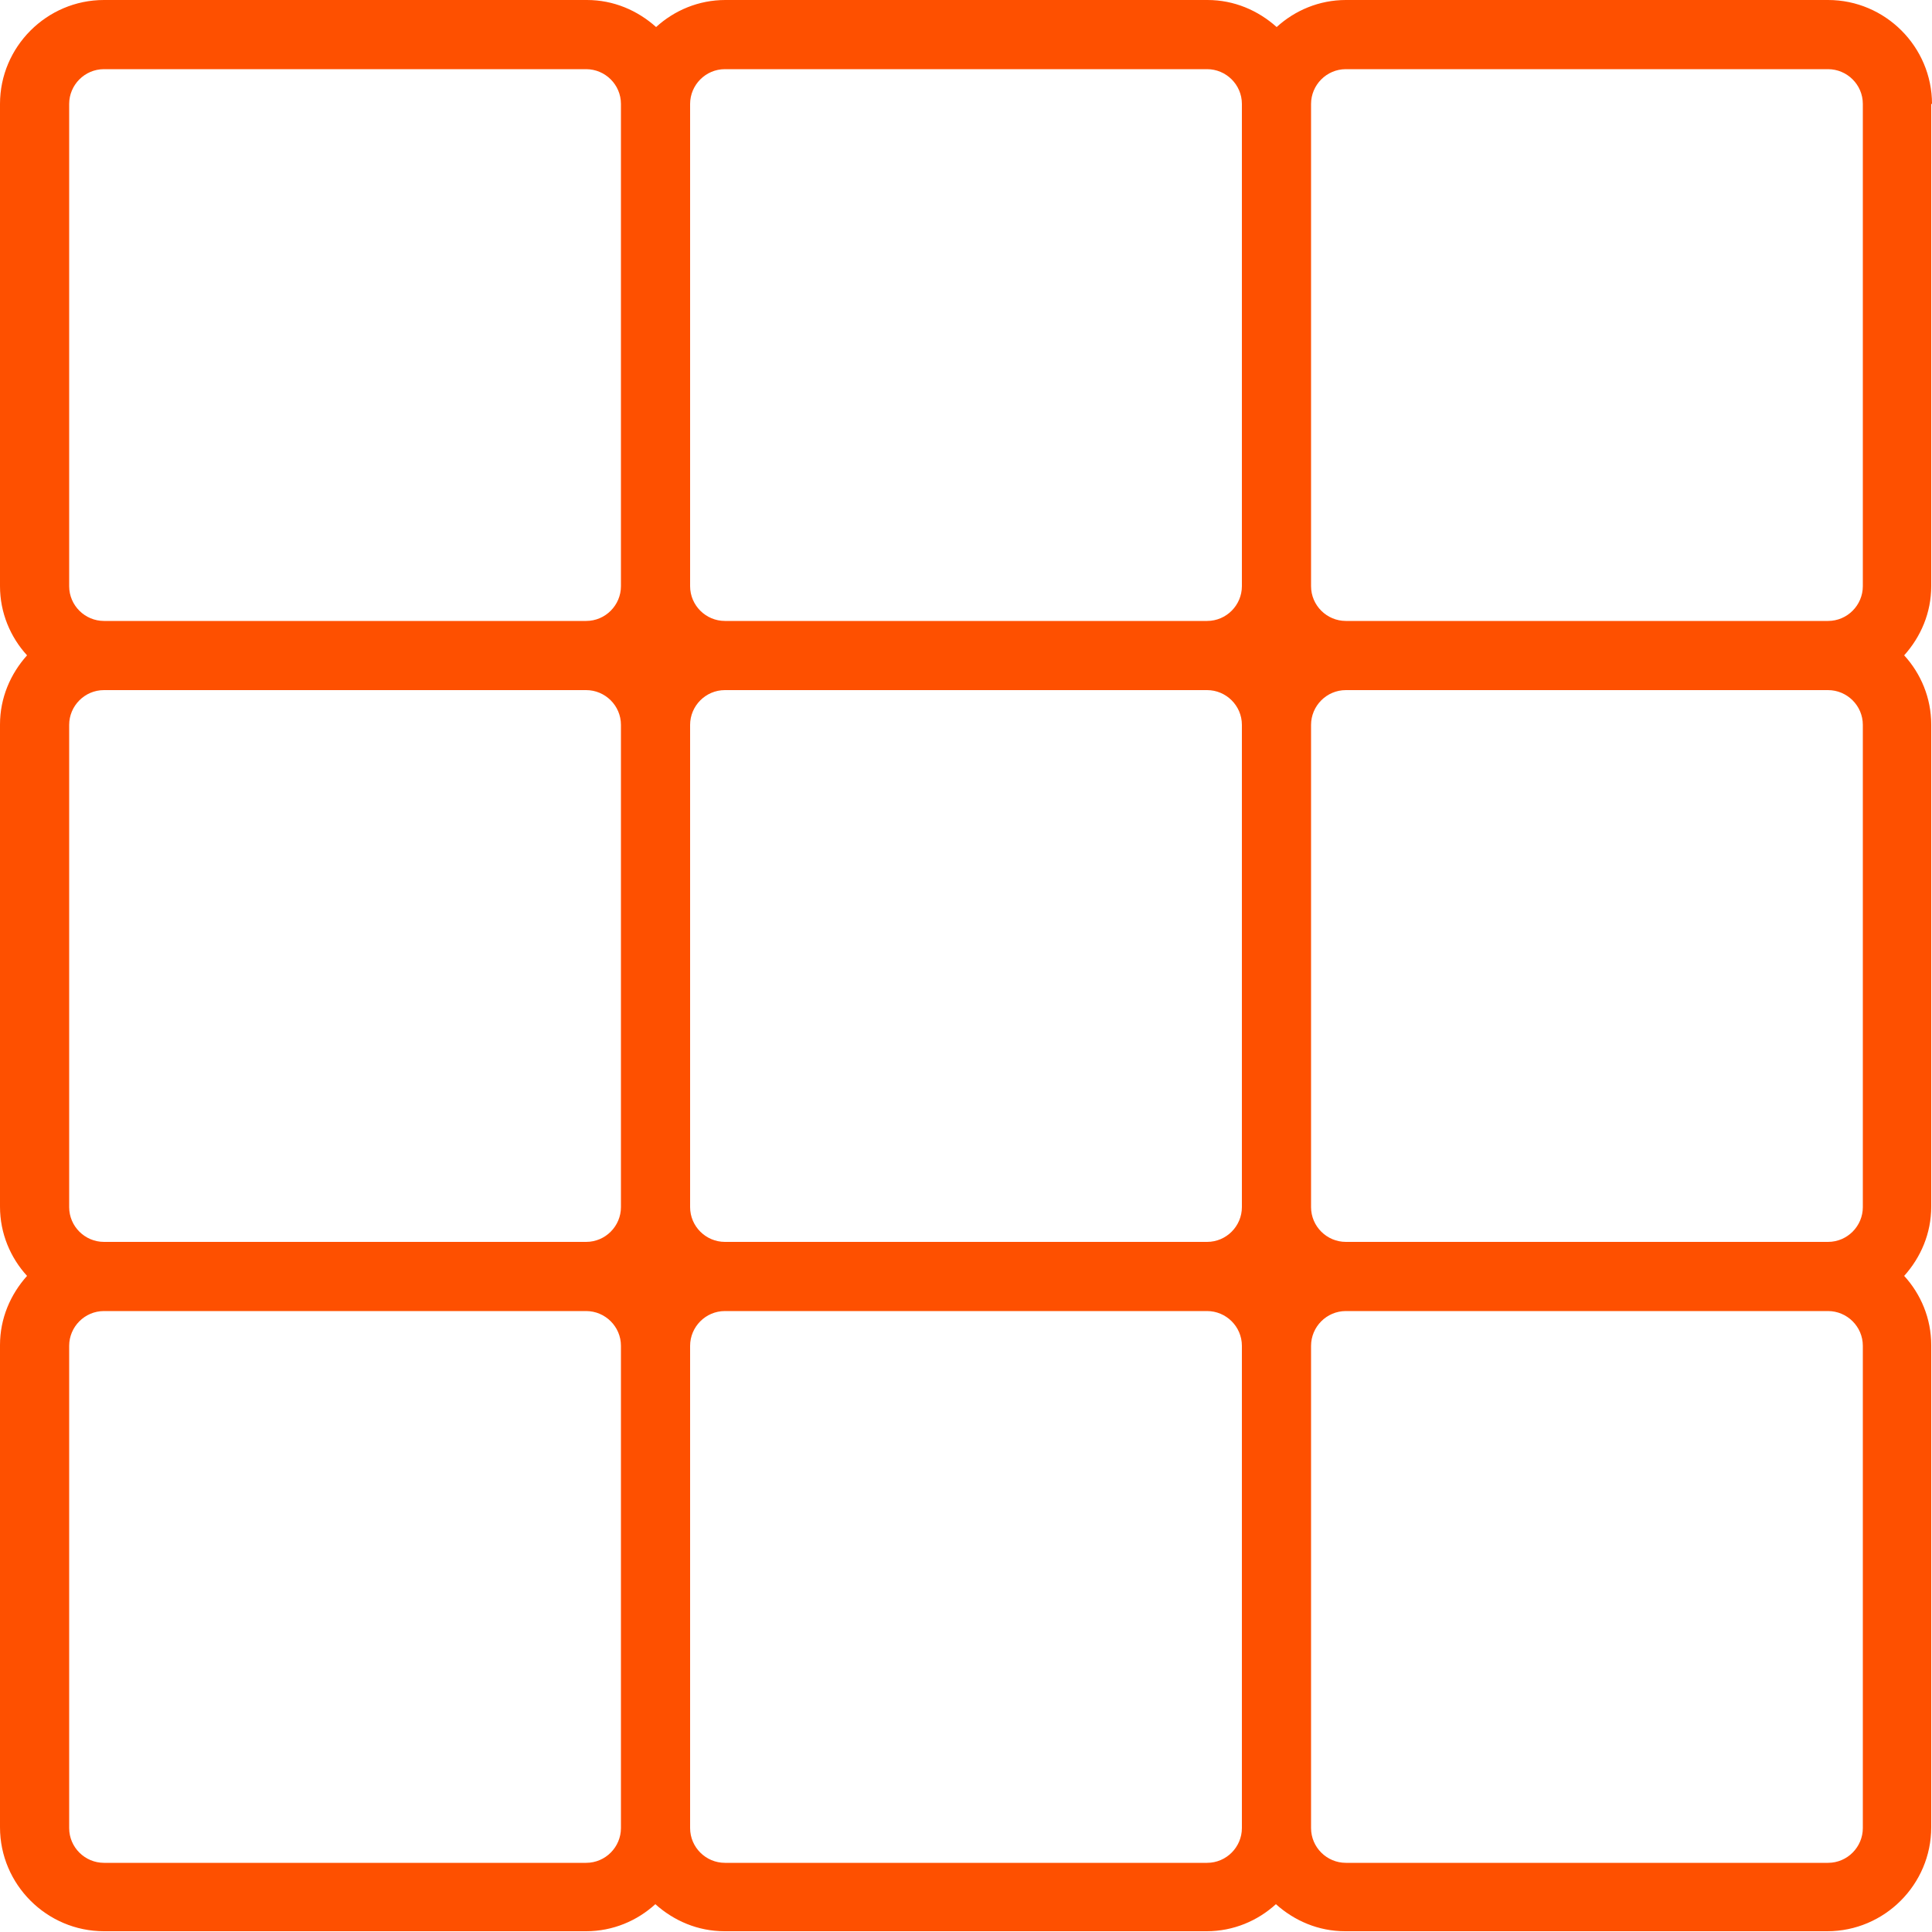 <svg data-name="Vrstva 1" xmlns="http://www.w3.org/2000/svg" viewBox="0 0 500 500"><path d="M500 26.9C500 12.1 487.9 0 473.1 0H348.3c-6.9 0-13.2 2.7-17.9 7-4.8-4.3-11-7-17.9-7H187.7c-6.9 0-13.2 2.7-17.9 7-4.8-4.3-11-7-17.9-7h-125C12.1 0 0 12.1 0 26.9v124.8c0 6.9 2.7 13.2 7 17.9-4.3 4.8-7 11-7 17.9v124.8c0 6.9 2.7 13.2 7 17.9-4.3 4.8-7 11-7 17.9v124.8c0 14.8 12.1 26.9 26.9 26.9h124.8c6.9 0 13.2-2.7 17.9-7 4.8 4.3 11 7 17.9 7h124.8c6.9 0 13.2-2.7 17.9-7 4.8 4.3 11 7 17.9 7h124.8c14.8 0 26.9-12.1 26.9-26.9V348.1c0-6.9-2.7-13.2-7-17.9 4.3-4.8 7-11 7-17.9V187.5c0-6.9-2.7-13.2-7-17.9 4.3-4.8 7-11 7-17.9V26.9Zm-151.7-9h124.8c4.9 0 9 4 9 9v124.8c0 4.9-4 9-9 9H348.3c-4.9 0-9-4-9-9V26.9c0-4.9 4-9 9-9m133.8 169.7v124.8c0 4.9-4 9-9 9H348.3c-4.9 0-9-4-9-9V187.6c0-4.9 4-9 9-9h124.8c4.9 0 9 4 9 9M17.9 312.4V187.6c0-4.9 4-9 9-9h124.8c4.9 0 9 4 9 9v124.8c0 4.9-4 9-9 9H26.9c-4.9 0-9-4-9-9m303.5-124.8v124.8c0 4.9-4 9-9 9H187.6c-4.9 0-9-4-9-9V187.6c0-4.9 4-9 9-9h124.8c4.9 0 9 4 9 9M187.6 17.9h124.8c4.9 0 9 4 9 9v124.8c0 4.9-4 9-9 9H187.6c-4.9 0-9-4-9-9V26.9c0-4.9 4-9 9-9m-169.7 9c0-4.9 4-9 9-9h124.8c4.9 0 9 4 9 9v124.8c0 4.9-4 9-9 9H26.9c-4.9 0-9-4-9-9zm133.8 455.2H26.9c-4.9 0-9-4-9-9V348.3c0-4.9 4-9 9-9h124.8c4.9 0 9 4 9 9v124.8c0 4.9-4 9-9 9m160.7 0H187.6c-4.9 0-9-4-9-9V348.3c0-4.9 4-9 9-9h124.8c4.9 0 9 4 9 9v124.8c0 4.9-4 9-9 9m169.7-9c0 4.9-4 9-9 9H348.3c-4.9 0-9-4-9-9V348.3c0-4.9 4-9 9-9h124.8c4.9 0 9 4 9 9z" style="fill:#fe5000;stroke-width:0"/></svg>